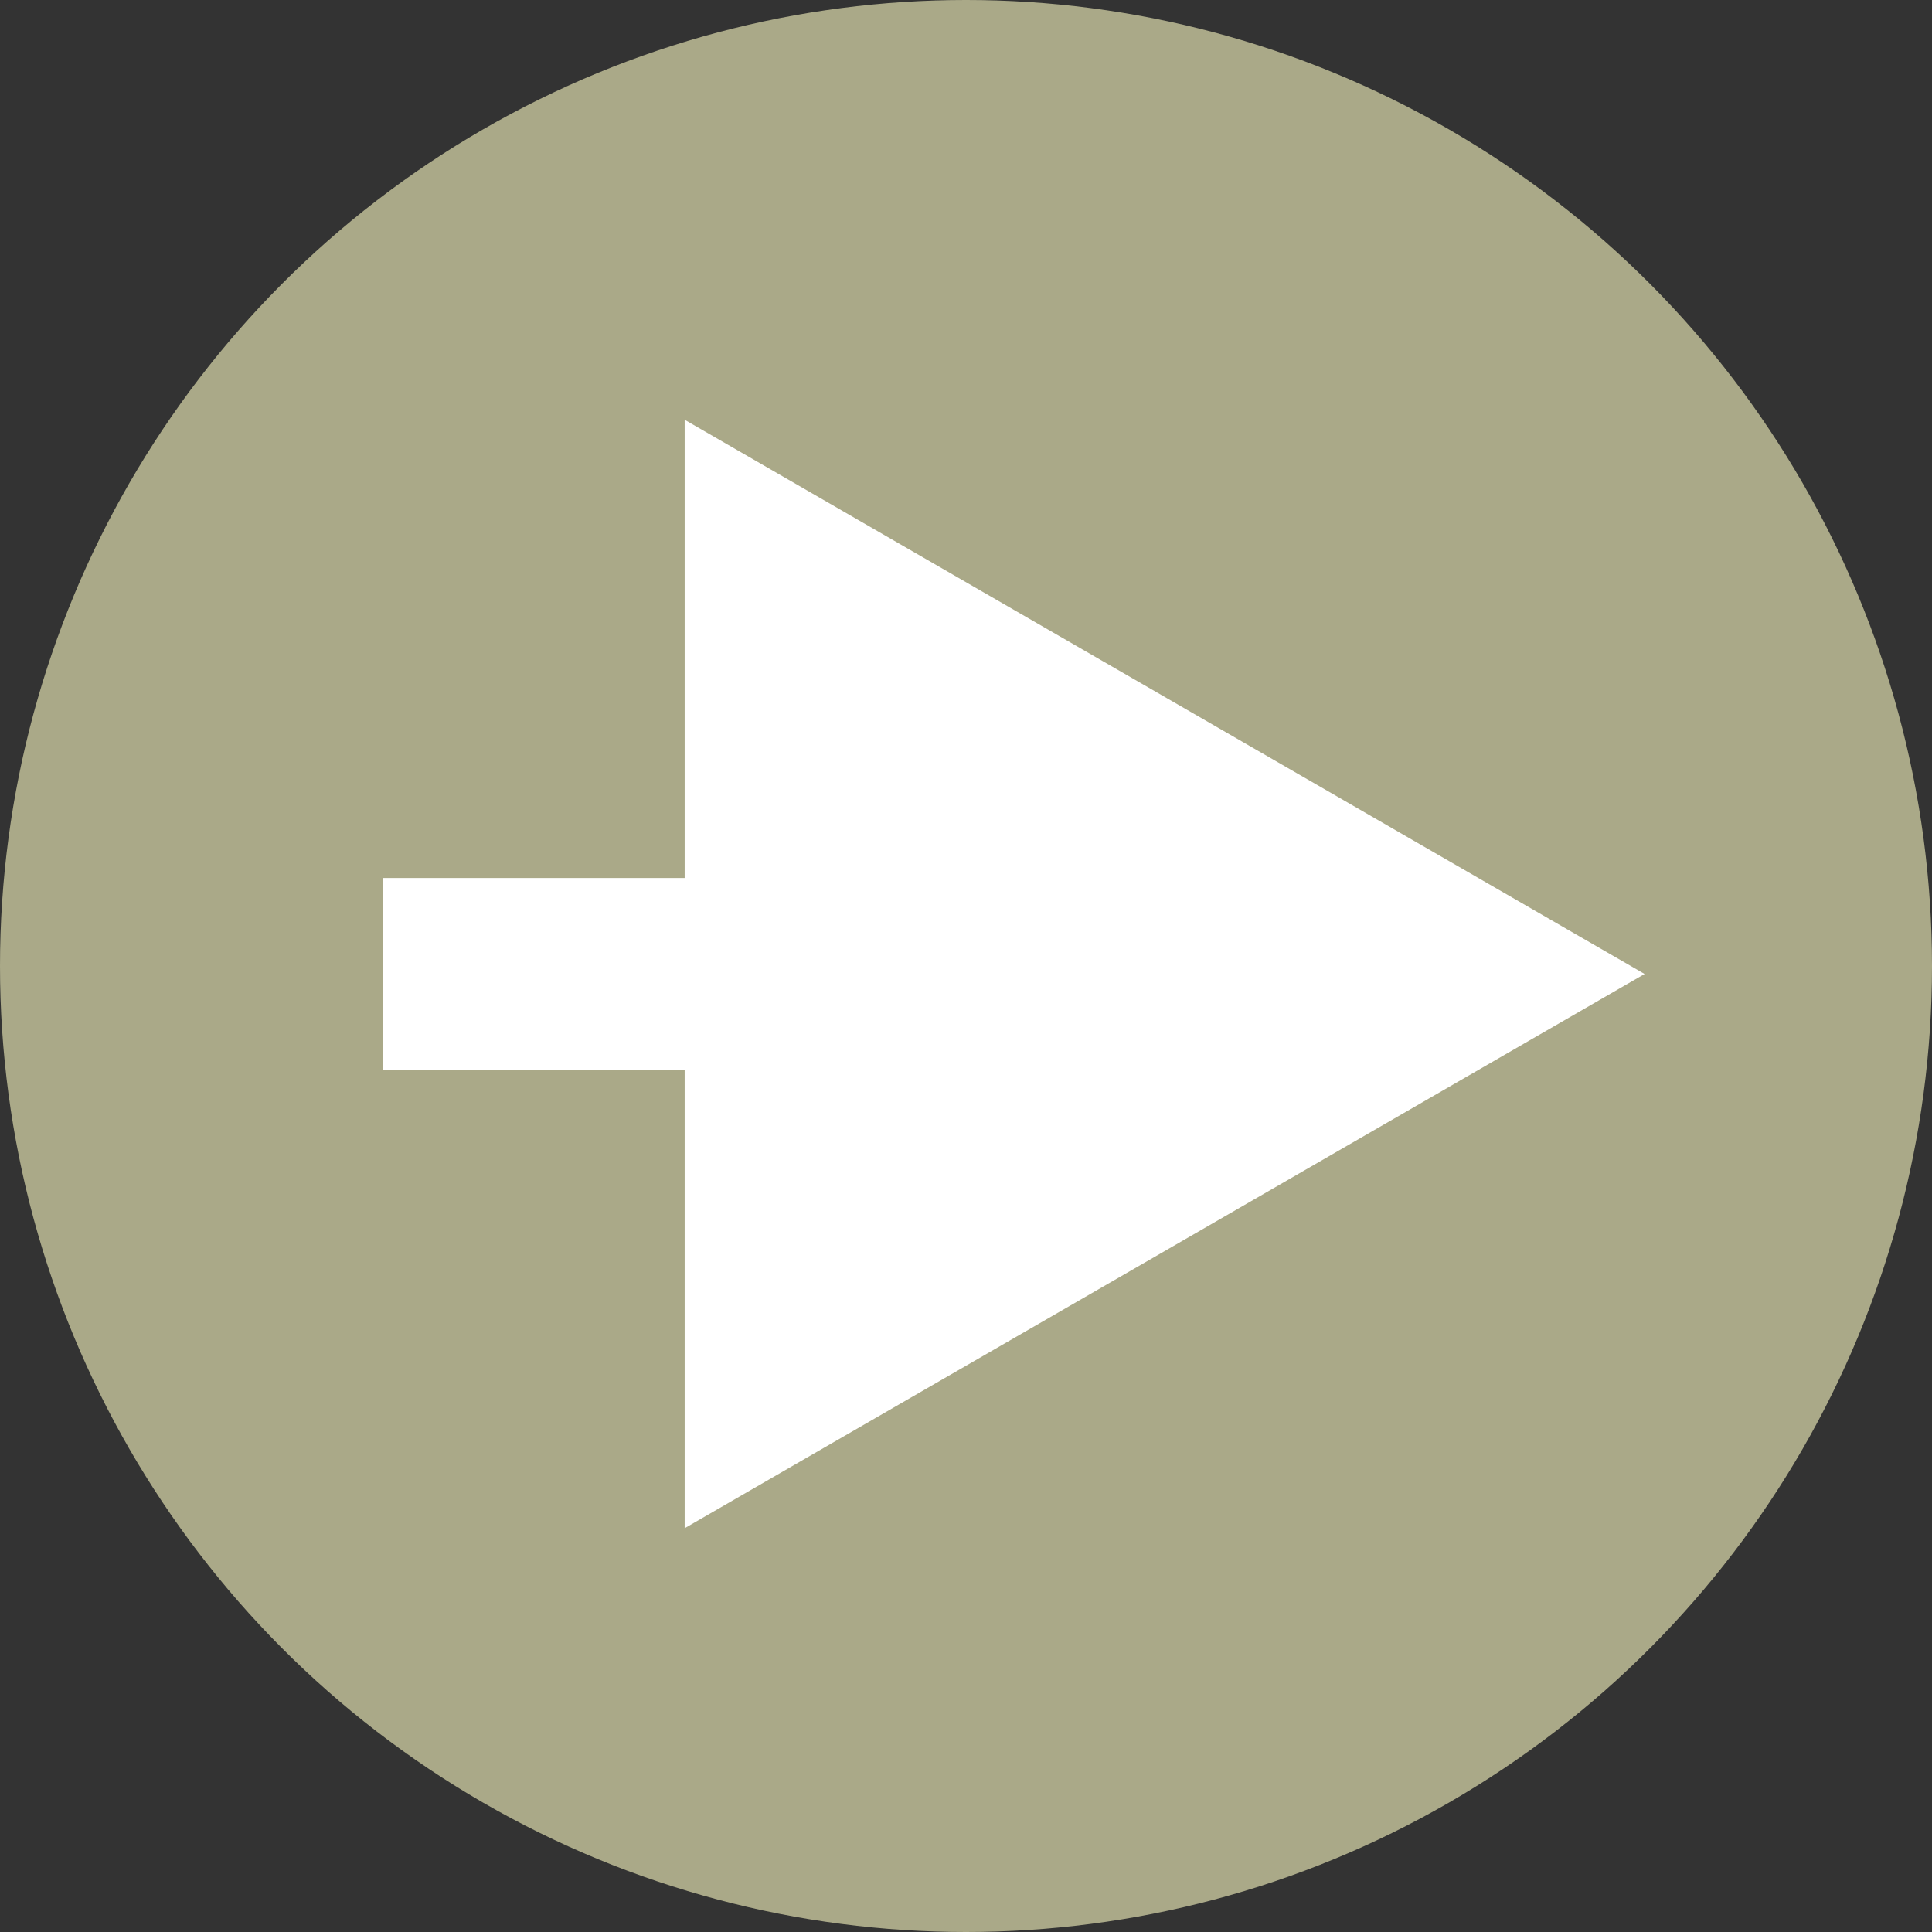 <?xml version="1.0" encoding="UTF-8"?> <svg xmlns="http://www.w3.org/2000/svg" width="121" height="121" viewBox="0 0 121 121" fill="none"><rect x="0" y="0" width="121" height="121" fill="#333333" stroke="none"/><circle cx="60.5" cy="60.5" r="60.5" transform="matrix(-1 0 0 1 121 0)" fill="#AAA988"></circle><path d="M103 61L42.88 95.71V26.29L103 61ZM24 54.988H48.892V67.012H24V54.988Z" fill="white"></path></svg> 